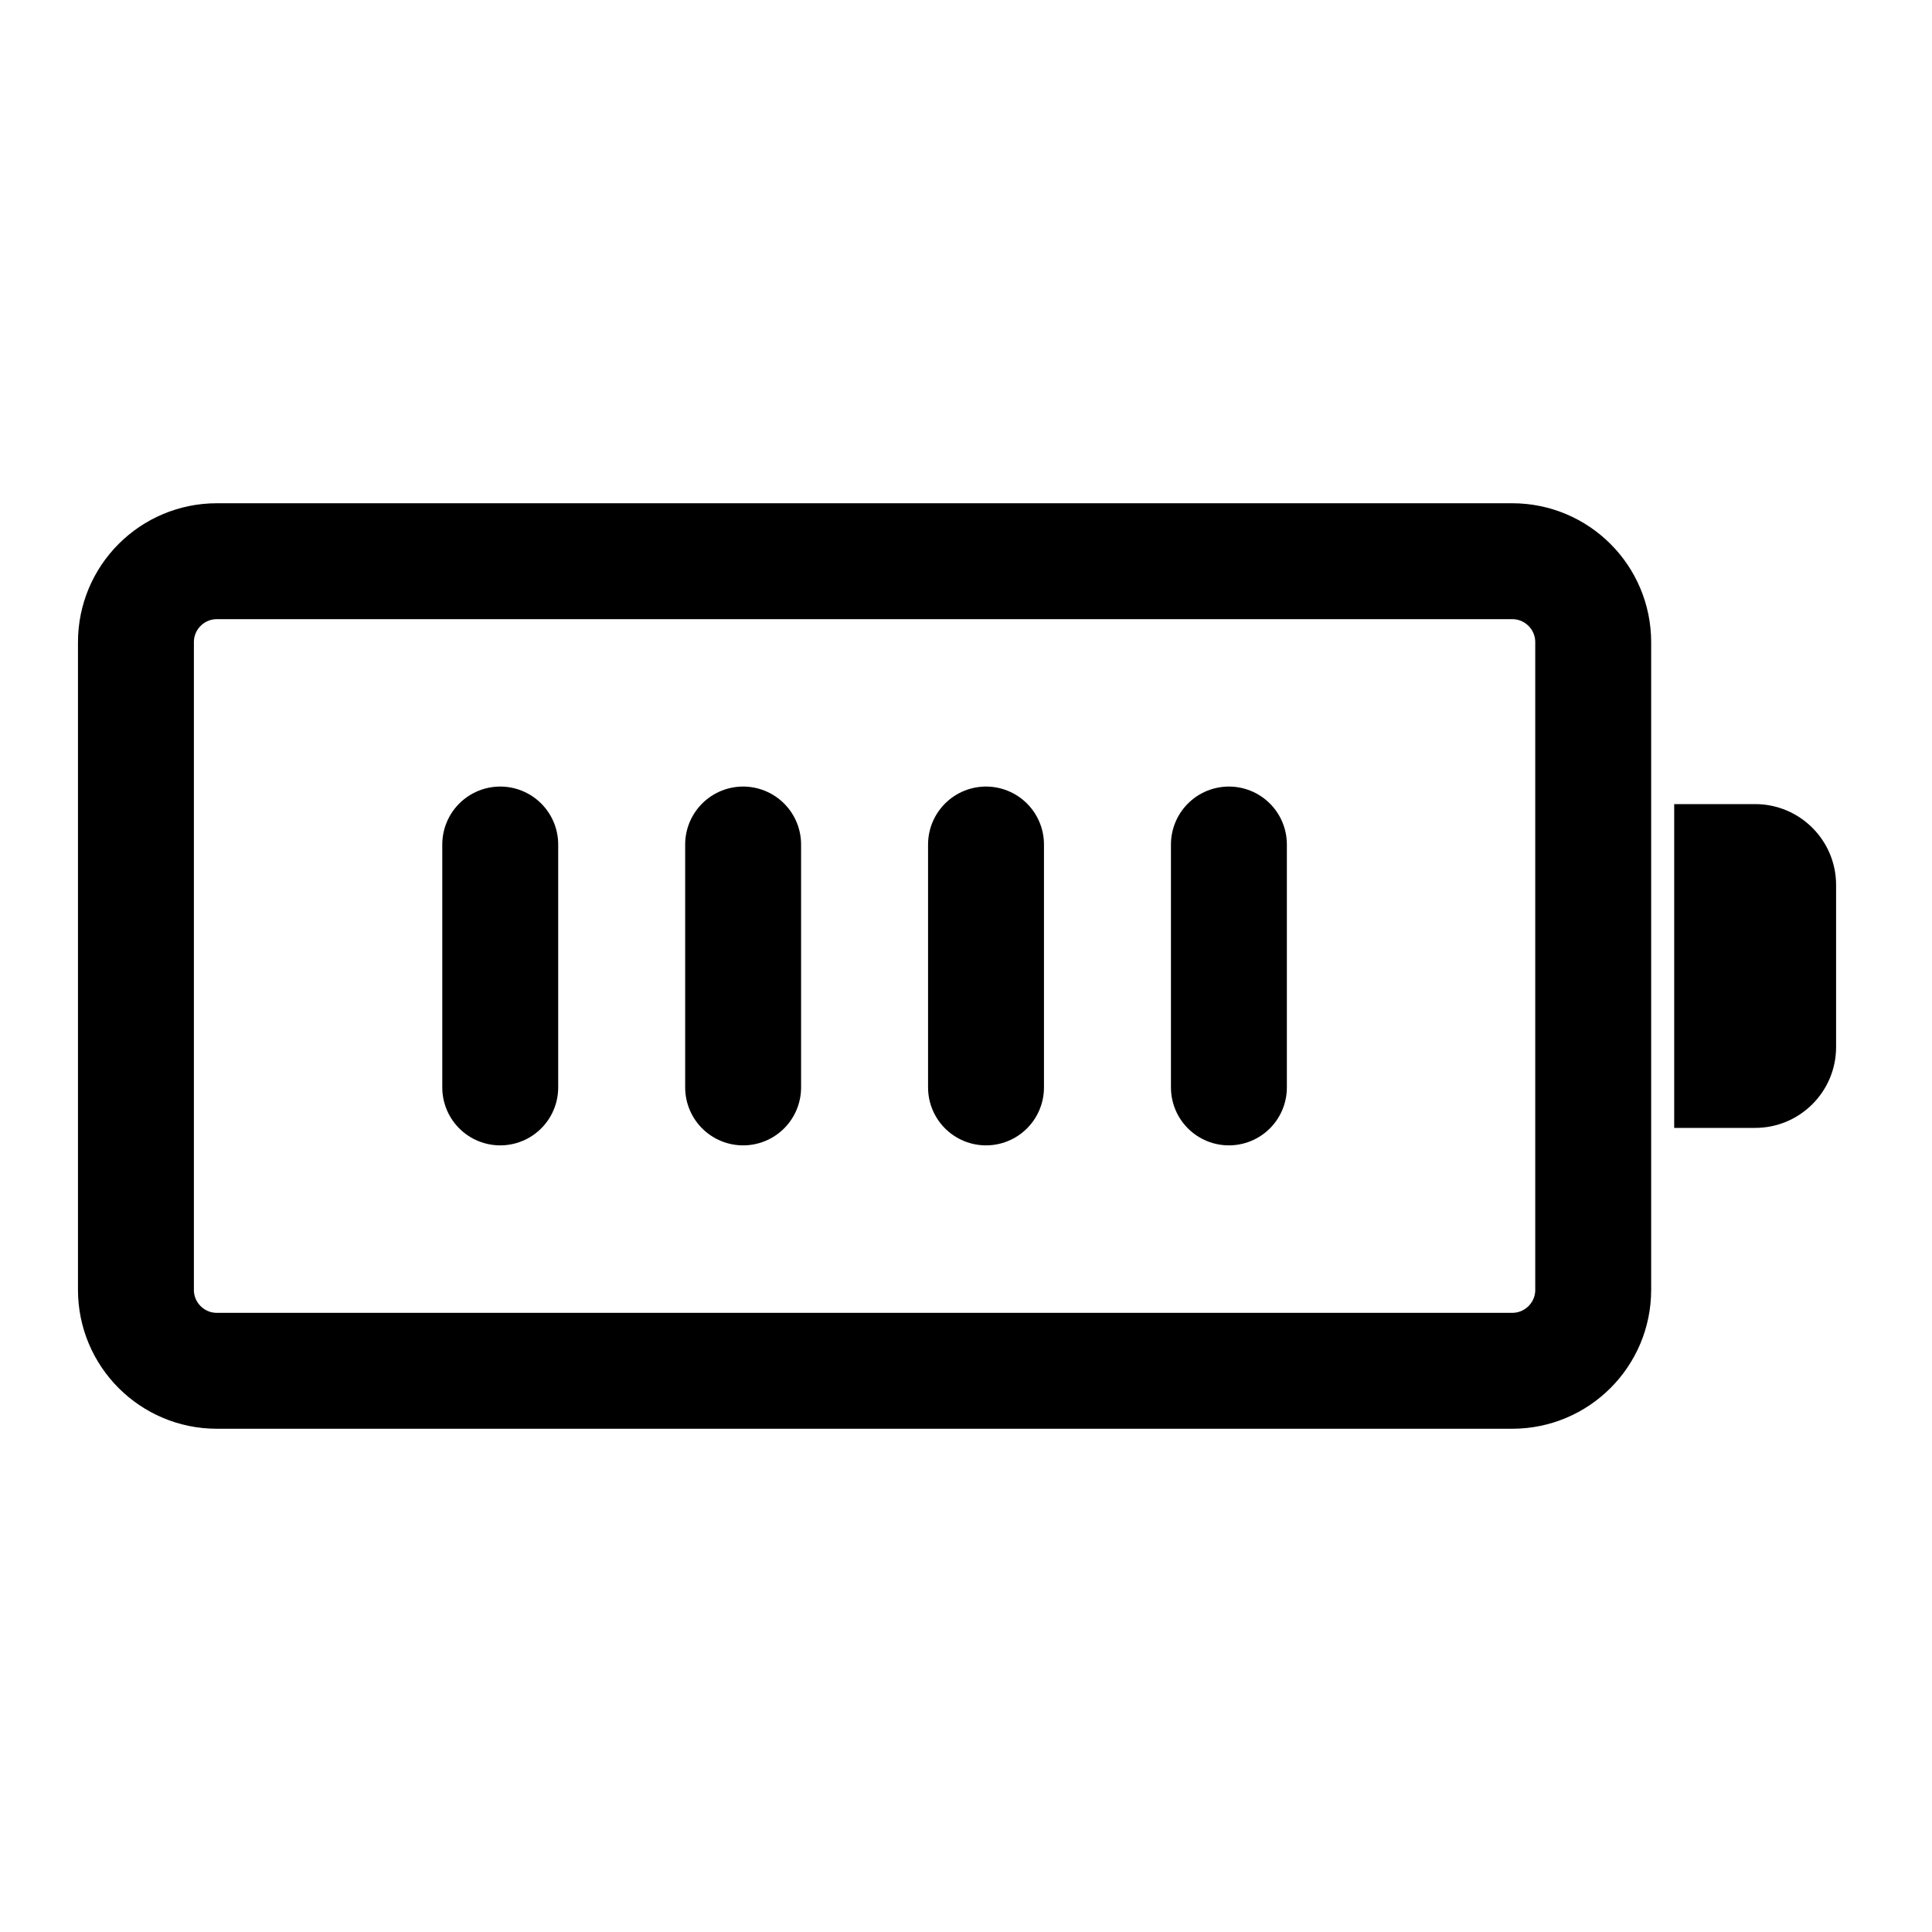 <svg xmlns="http://www.w3.org/2000/svg" fill="none" viewBox="0 0 25 25" height="25" width="25">
<path stroke-linejoin="round" stroke-linecap="round" stroke-width="1.5" stroke="black" d="M19.568 7.262H2.806C2.228 7.262 1.759 7.731 1.759 8.31V16.691C1.759 17.269 2.228 17.738 2.806 17.738H19.568C20.147 17.738 20.616 17.269 20.616 16.691V8.31C20.616 7.731 20.147 7.262 19.568 7.262Z"></path>
<path fill="black" d="M21.664 10.405H22.711C23.29 10.405 23.759 10.874 23.759 11.452V13.548C23.759 14.126 23.29 14.595 22.711 14.595H21.664V10.405Z"></path>
<path stroke-linejoin="round" stroke-linecap="round" stroke-width="1.5" stroke="black" d="M6.473 10.928V14.071"></path>
<path stroke-linejoin="round" stroke-linecap="round" stroke-width="1.5" stroke="black" d="M9.616 10.928V14.071"></path>
<path stroke-linejoin="round" stroke-linecap="round" stroke-width="1.5" stroke="black" d="M12.759 10.928V14.071"></path>
<path stroke-linejoin="round" stroke-linecap="round" stroke-width="1.5" stroke="black" d="M15.902 10.928V14.071"></path>
</svg>
